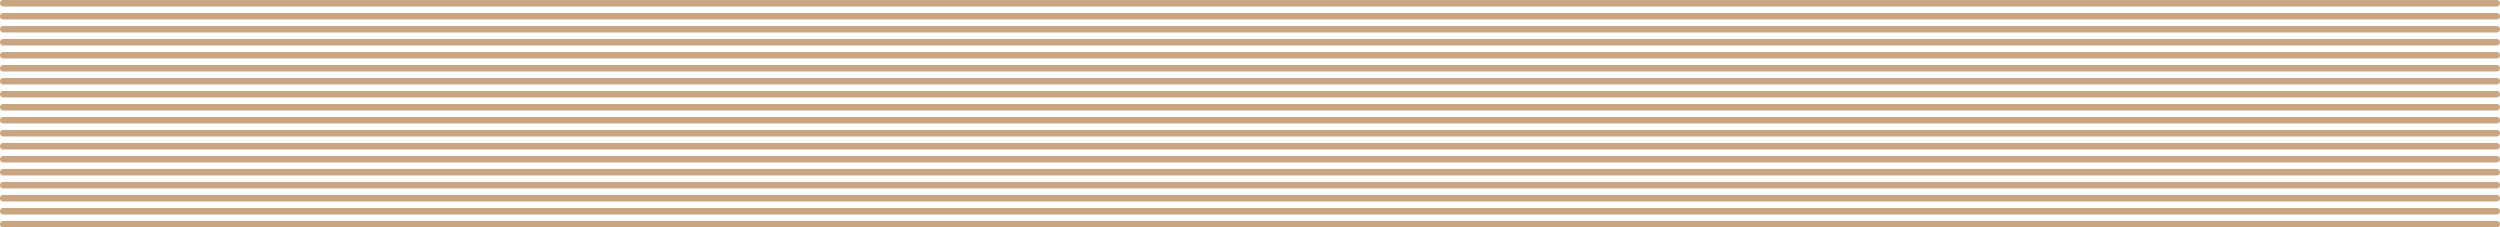 <?xml version="1.0" encoding="UTF-8"?><svg id="Ebene_1" xmlns="http://www.w3.org/2000/svg" width="1923.5" height="175" viewBox="0 0 1923.5 175"><line x1="2.5" y1="172.5" x2="1921" y2="172.5" style="fill:none; stroke:#c9a581; stroke-linecap:round; stroke-width:5px;"/><line x1="2.5" y1="162.5" x2="1921" y2="162.5" style="fill:none; stroke:#c9a581; stroke-linecap:round; stroke-width:5px;"/><line x1="2.5" y1="152.5" x2="1921" y2="152.5" style="fill:none; stroke:#c9a581; stroke-linecap:round; stroke-width:5px;"/><line x1="2.5" y1="142.5" x2="1921" y2="142.5" style="fill:none; stroke:#c9a581; stroke-linecap:round; stroke-width:5px;"/><line x1="2.5" y1="132.5" x2="1921" y2="132.5" style="fill:none; stroke:#c9a581; stroke-linecap:round; stroke-width:5px;"/><line x1="2.5" y1="122.5" x2="1921" y2="122.5" style="fill:none; stroke:#c9a581; stroke-linecap:round; stroke-width:5px;"/><line x1="2.5" y1="112.5" x2="1921" y2="112.5" style="fill:none; stroke:#c9a581; stroke-linecap:round; stroke-width:5px;"/><line x1="2.5" y1="102.5" x2="1921" y2="102.5" style="fill:none; stroke:#c9a581; stroke-linecap:round; stroke-width:5px;"/><line x1="2.5" y1="92.5" x2="1921" y2="92.5" style="fill:none; stroke:#c9a581; stroke-linecap:round; stroke-width:5px;"/><line x1="2.5" y1="82.5" x2="1921" y2="82.5" style="fill:none; stroke:#c9a581; stroke-linecap:round; stroke-width:5px;"/><line x1="2.5" y1="72.5" x2="1921" y2="72.5" style="fill:none; stroke:#c9a581; stroke-linecap:round; stroke-width:5px;"/><line x1="2.5" y1="62.5" x2="1921" y2="62.5" style="fill:none; stroke:#c9a581; stroke-linecap:round; stroke-width:5px;"/><line x1="2.5" y1="52.5" x2="1921" y2="52.5" style="fill:none; stroke:#c9a581; stroke-linecap:round; stroke-width:5px;"/><line x1="2.5" y1="42.5" x2="1921" y2="42.5" style="fill:none; stroke:#c9a581; stroke-linecap:round; stroke-width:5px;"/><line x1="2.5" y1="32.5" x2="1921" y2="32.5" style="fill:none; stroke:#c9a581; stroke-linecap:round; stroke-width:5px;"/><line x1="2.5" y1="22.5" x2="1921" y2="22.5" style="fill:none; stroke:#c9a581; stroke-linecap:round; stroke-width:5px;"/><line x1="2.5" y1="12.5" x2="1921" y2="12.5" style="fill:none; stroke:#c9a581; stroke-linecap:round; stroke-width:5px;"/><line x1="2.5" y1="2.5" x2="1921" y2="2.5" style="fill:none; stroke:#c9a581; stroke-linecap:round; stroke-width:5px;"/></svg>
